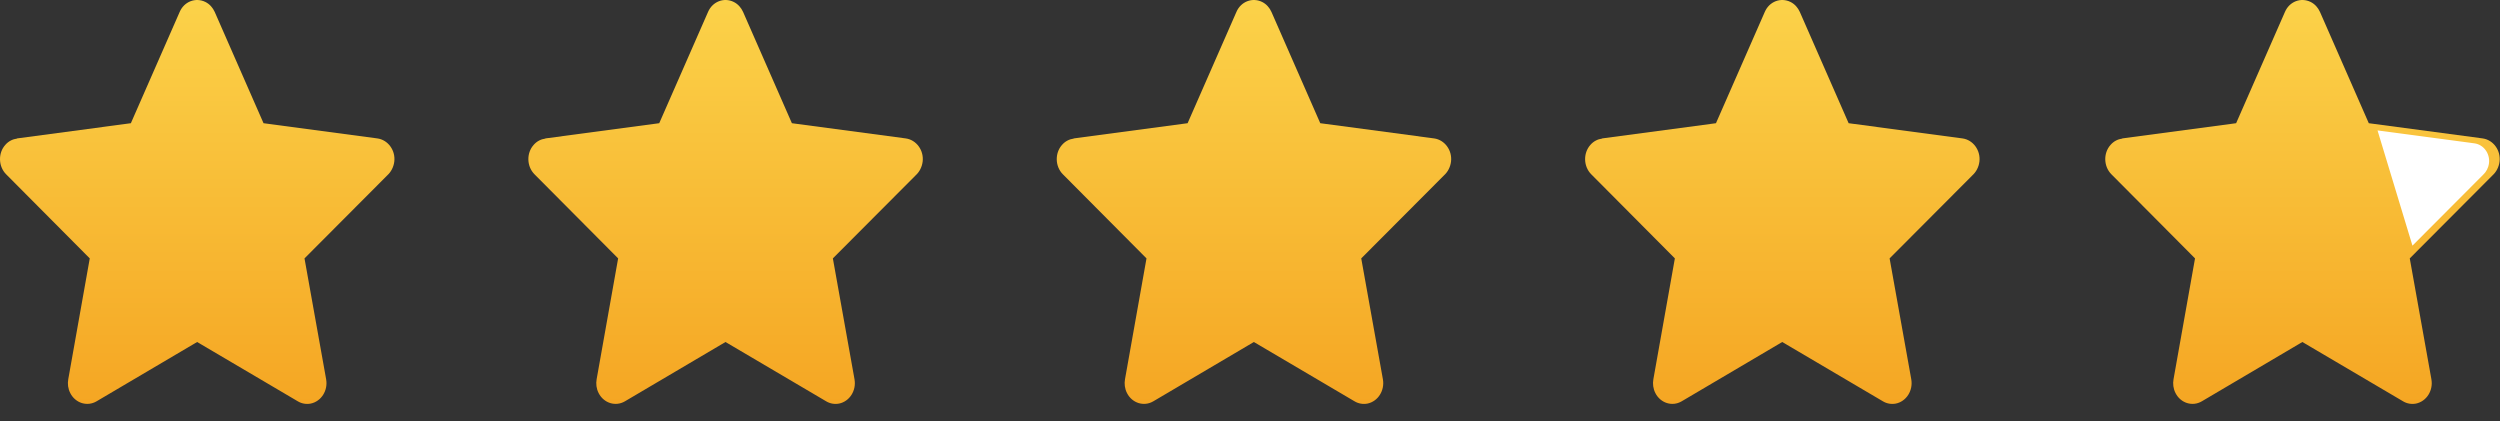 <svg width="95" height="16" viewBox="0 0 95 16" fill="none" xmlns="http://www.w3.org/2000/svg">
<rect x="0" y="0" width="95" height="16" fill="#333333" stroke="none"/>
<path fill-rule="evenodd" clip-rule="evenodd" d="M8.159 0.453L10.014 4.682L14.341 5.26C14.742 5.315 15.035 5.711 14.983 6.141C14.957 6.35 14.86 6.532 14.721 6.659L11.571 9.819L12.393 14.411C12.47 14.84 12.208 15.253 11.807 15.336C11.633 15.369 11.458 15.336 11.314 15.248L7.491 12.996L3.673 15.248C3.313 15.462 2.866 15.319 2.671 14.939C2.583 14.769 2.563 14.581 2.594 14.411L3.411 9.819L0.23 6.62C-0.063 6.323 -0.079 5.822 0.199 5.508C0.322 5.365 0.482 5.288 0.646 5.266V5.26L4.973 4.682L6.828 0.453C6.998 0.057 7.435 -0.108 7.804 0.074C7.969 0.156 8.087 0.294 8.159 0.453Z" fill="url(#paint0_linear)"/>
<path fill-rule="evenodd" clip-rule="evenodd" d="M28.237 0.453L30.092 4.682L34.419 5.26C34.82 5.315 35.113 5.711 35.061 6.141C35.035 6.35 34.938 6.532 34.799 6.659L31.649 9.819L32.471 14.411C32.548 14.84 32.286 15.253 31.885 15.336C31.711 15.369 31.536 15.336 31.392 15.248L27.569 12.996L23.751 15.248C23.391 15.462 22.944 15.319 22.749 14.939C22.661 14.769 22.641 14.581 22.672 14.411L23.489 9.819L20.308 6.62C20.015 6.323 19.999 5.822 20.277 5.508C20.4 5.365 20.56 5.288 20.724 5.266V5.26L25.051 4.682L26.906 0.453C27.076 0.057 27.513 -0.108 27.882 0.074C28.047 0.156 28.165 0.294 28.237 0.453Z" fill="url(#paint1_linear)"/>
<path fill-rule="evenodd" clip-rule="evenodd" d="M48.315 0.453L50.17 4.682L54.497 5.26C54.898 5.315 55.191 5.711 55.139 6.141C55.113 6.35 55.016 6.532 54.877 6.659L51.727 9.819L52.55 14.411C52.626 14.84 52.364 15.253 51.964 15.336C51.789 15.369 51.614 15.336 51.47 15.248L47.647 12.996L43.829 15.248C43.469 15.462 43.022 15.319 42.827 14.939C42.739 14.769 42.719 14.581 42.75 14.411L43.567 9.819L40.386 6.62C40.093 6.323 40.078 5.822 40.355 5.508C40.478 5.365 40.638 5.288 40.802 5.266V5.26L45.129 4.682L46.984 0.453C47.154 0.057 47.591 -0.108 47.961 0.074C48.125 0.156 48.243 0.294 48.315 0.453Z" fill="url(#paint2_linear)"/>
<path fill-rule="evenodd" clip-rule="evenodd" d="M68.393 0.453L70.248 4.682L74.575 5.26C74.976 5.315 75.269 5.711 75.218 6.141C75.192 6.35 75.094 6.532 74.955 6.659L71.805 9.819L72.628 14.411C72.704 14.84 72.443 15.253 72.042 15.336C71.867 15.369 71.692 15.336 71.548 15.248L67.725 12.996L63.907 15.248C63.547 15.462 63.1 15.319 62.905 14.939C62.818 14.769 62.797 14.581 62.828 14.411L63.645 9.819L60.464 6.62C60.171 6.323 60.156 5.822 60.433 5.508C60.556 5.365 60.716 5.288 60.88 5.266V5.26L65.207 4.682L67.062 0.453C67.232 0.057 67.669 -0.108 68.039 0.074C68.203 0.156 68.321 0.294 68.393 0.453Z" fill="url(#paint3_linear)"/>
<path fill-rule="evenodd" clip-rule="evenodd" d="M88.159 0.453L90.014 4.682L94.341 5.26C94.742 5.315 95.035 5.711 94.983 6.141C94.957 6.35 94.86 6.532 94.721 6.659L91.571 9.819L92.393 14.411C92.47 14.84 92.208 15.253 91.807 15.336C91.633 15.369 91.458 15.336 91.314 15.248L87.49 12.996L83.673 15.248C83.313 15.462 82.866 15.319 82.671 14.939C82.583 14.769 82.563 14.581 82.594 14.411L83.411 9.819L80.23 6.62C79.937 6.323 79.921 5.822 80.199 5.508C80.322 5.365 80.482 5.288 80.646 5.266V5.26L84.973 4.682L86.828 0.453C86.998 0.057 87.434 -0.108 87.804 0.074C87.969 0.156 88.087 0.294 88.159 0.453Z" fill="url(#paint4_linear)"/>
<path d="M94.035 5.448L90.346 4.956L91.673 9.335L94.359 6.641C94.477 6.533 94.56 6.378 94.582 6.199C94.626 5.833 94.376 5.496 94.035 5.448Z" fill="white"/>
<defs>
<linearGradient id="paint0_linear" x1="0" y1="-2.10157e-10" x2="0" y2="15.348" gradientUnits="userSpaceOnUse">
<stop stop-color="#FBD249"/>
<stop offset="1" stop-color="#F5A623"/>
</linearGradient>
<linearGradient id="paint1_linear" x1="20.078" y1="-2.10157e-10" x2="20.078" y2="15.348" gradientUnits="userSpaceOnUse">
<stop stop-color="#FBD249"/>
<stop offset="1" stop-color="#F5A623"/>
</linearGradient>
<linearGradient id="paint2_linear" x1="40.156" y1="-2.10157e-10" x2="40.156" y2="15.348" gradientUnits="userSpaceOnUse">
<stop stop-color="#FBD249"/>
<stop offset="1" stop-color="#F5A623"/>
</linearGradient>
<linearGradient id="paint3_linear" x1="60.234" y1="-2.10157e-10" x2="60.234" y2="15.348" gradientUnits="userSpaceOnUse">
<stop stop-color="#FBD249"/>
<stop offset="1" stop-color="#F5A623"/>
</linearGradient>
<linearGradient id="paint4_linear" x1="80" y1="-2.1026e-10" x2="80" y2="15.348" gradientUnits="userSpaceOnUse">
<stop stop-color="#FBD249"/>
<stop offset="1" stop-color="#F5A623"/>
</linearGradient>
</defs>
</svg>
